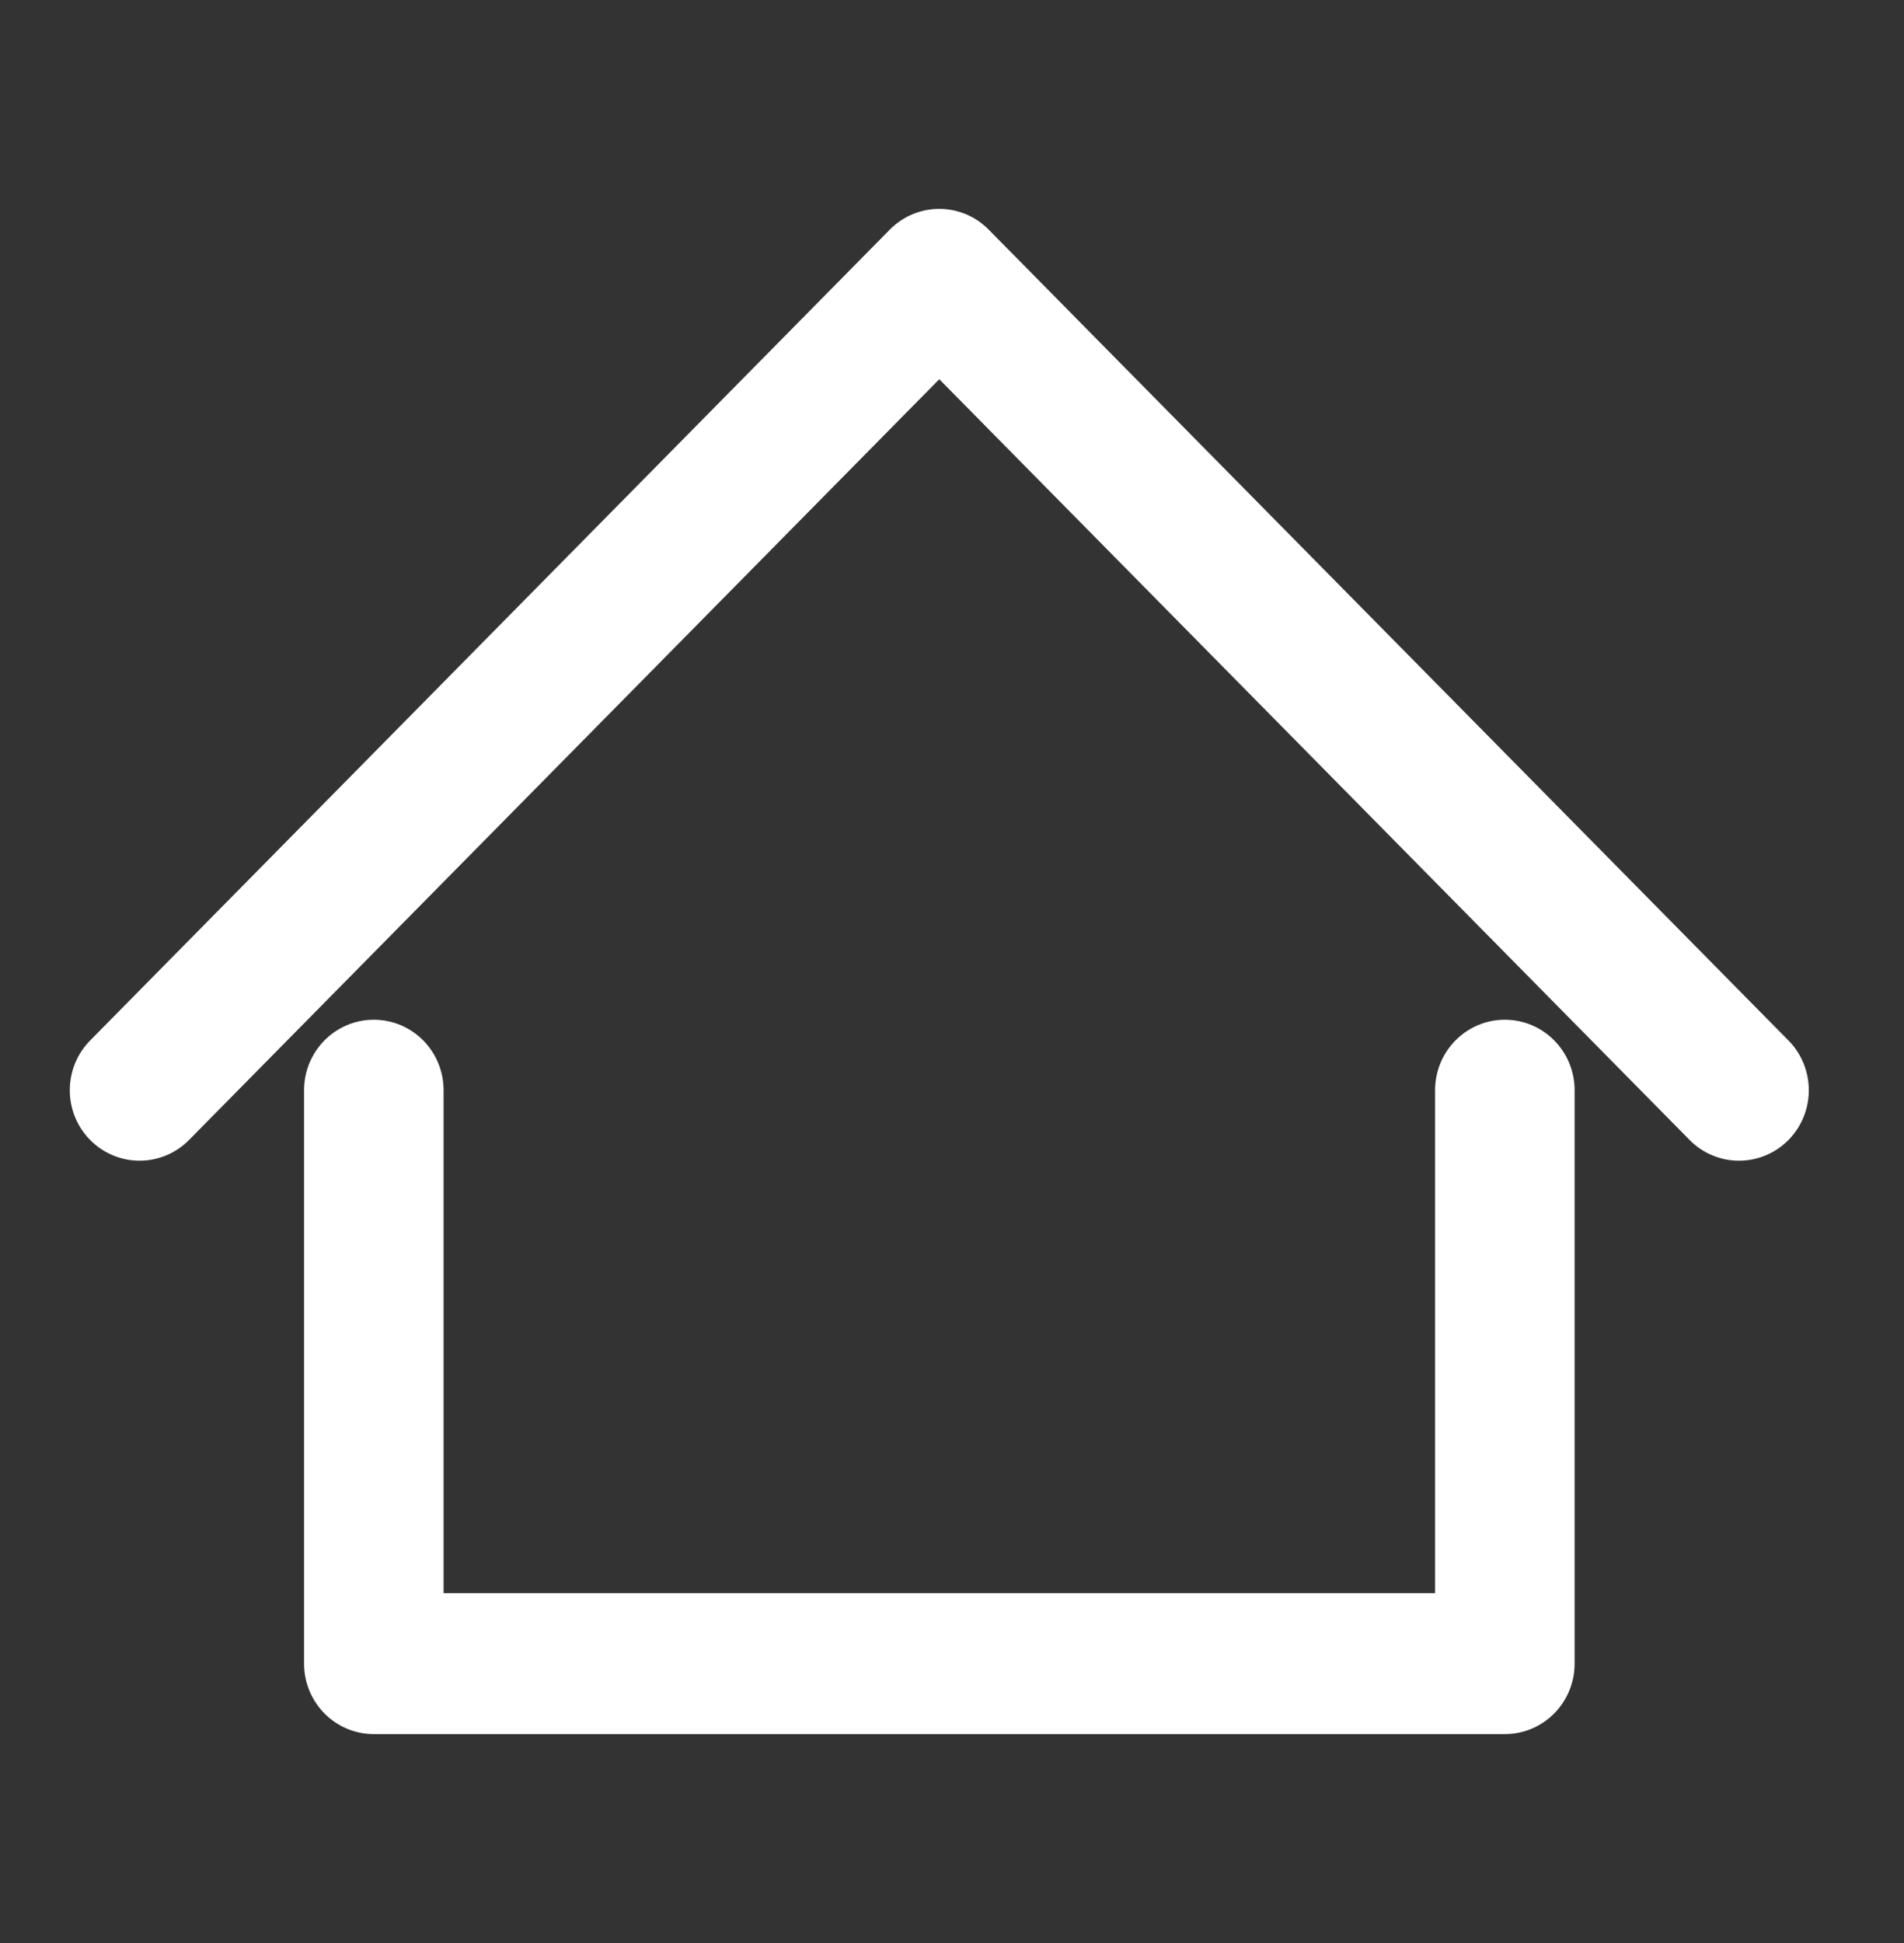 <svg width="50" height="51" viewBox="0 0 50 51" fill="none" xmlns="http://www.w3.org/2000/svg">
<rect x="0" y="0" width="50" height="51" fill="#333333" stroke="none"/>
<path d="M39.518 27.266C38.782 27.266 38.186 27.871 38.186 28.616V42.317H11.149V28.616C11.149 27.871 10.553 27.266 9.817 27.266C9.081 27.266 8.485 27.871 8.485 28.616V43.667C8.485 44.413 9.081 45.017 9.817 45.017H39.518C40.254 45.017 40.85 44.413 40.85 43.667V28.616C40.85 27.871 40.254 27.266 39.518 27.266Z" fill="white" stroke="white"/>
<path d="M46.61 27.662L25.607 6.378C25.087 5.851 24.244 5.851 23.723 6.378L2.723 27.662C2.203 28.189 2.203 29.044 2.723 29.571C2.984 29.834 3.325 29.966 3.666 29.966C4.007 29.966 4.347 29.835 4.608 29.571L24.666 9.242L44.726 29.571C45.246 30.098 46.09 30.098 46.61 29.571C47.13 29.044 47.13 28.189 46.61 27.662Z" fill="white" stroke="white"/>
</svg>
